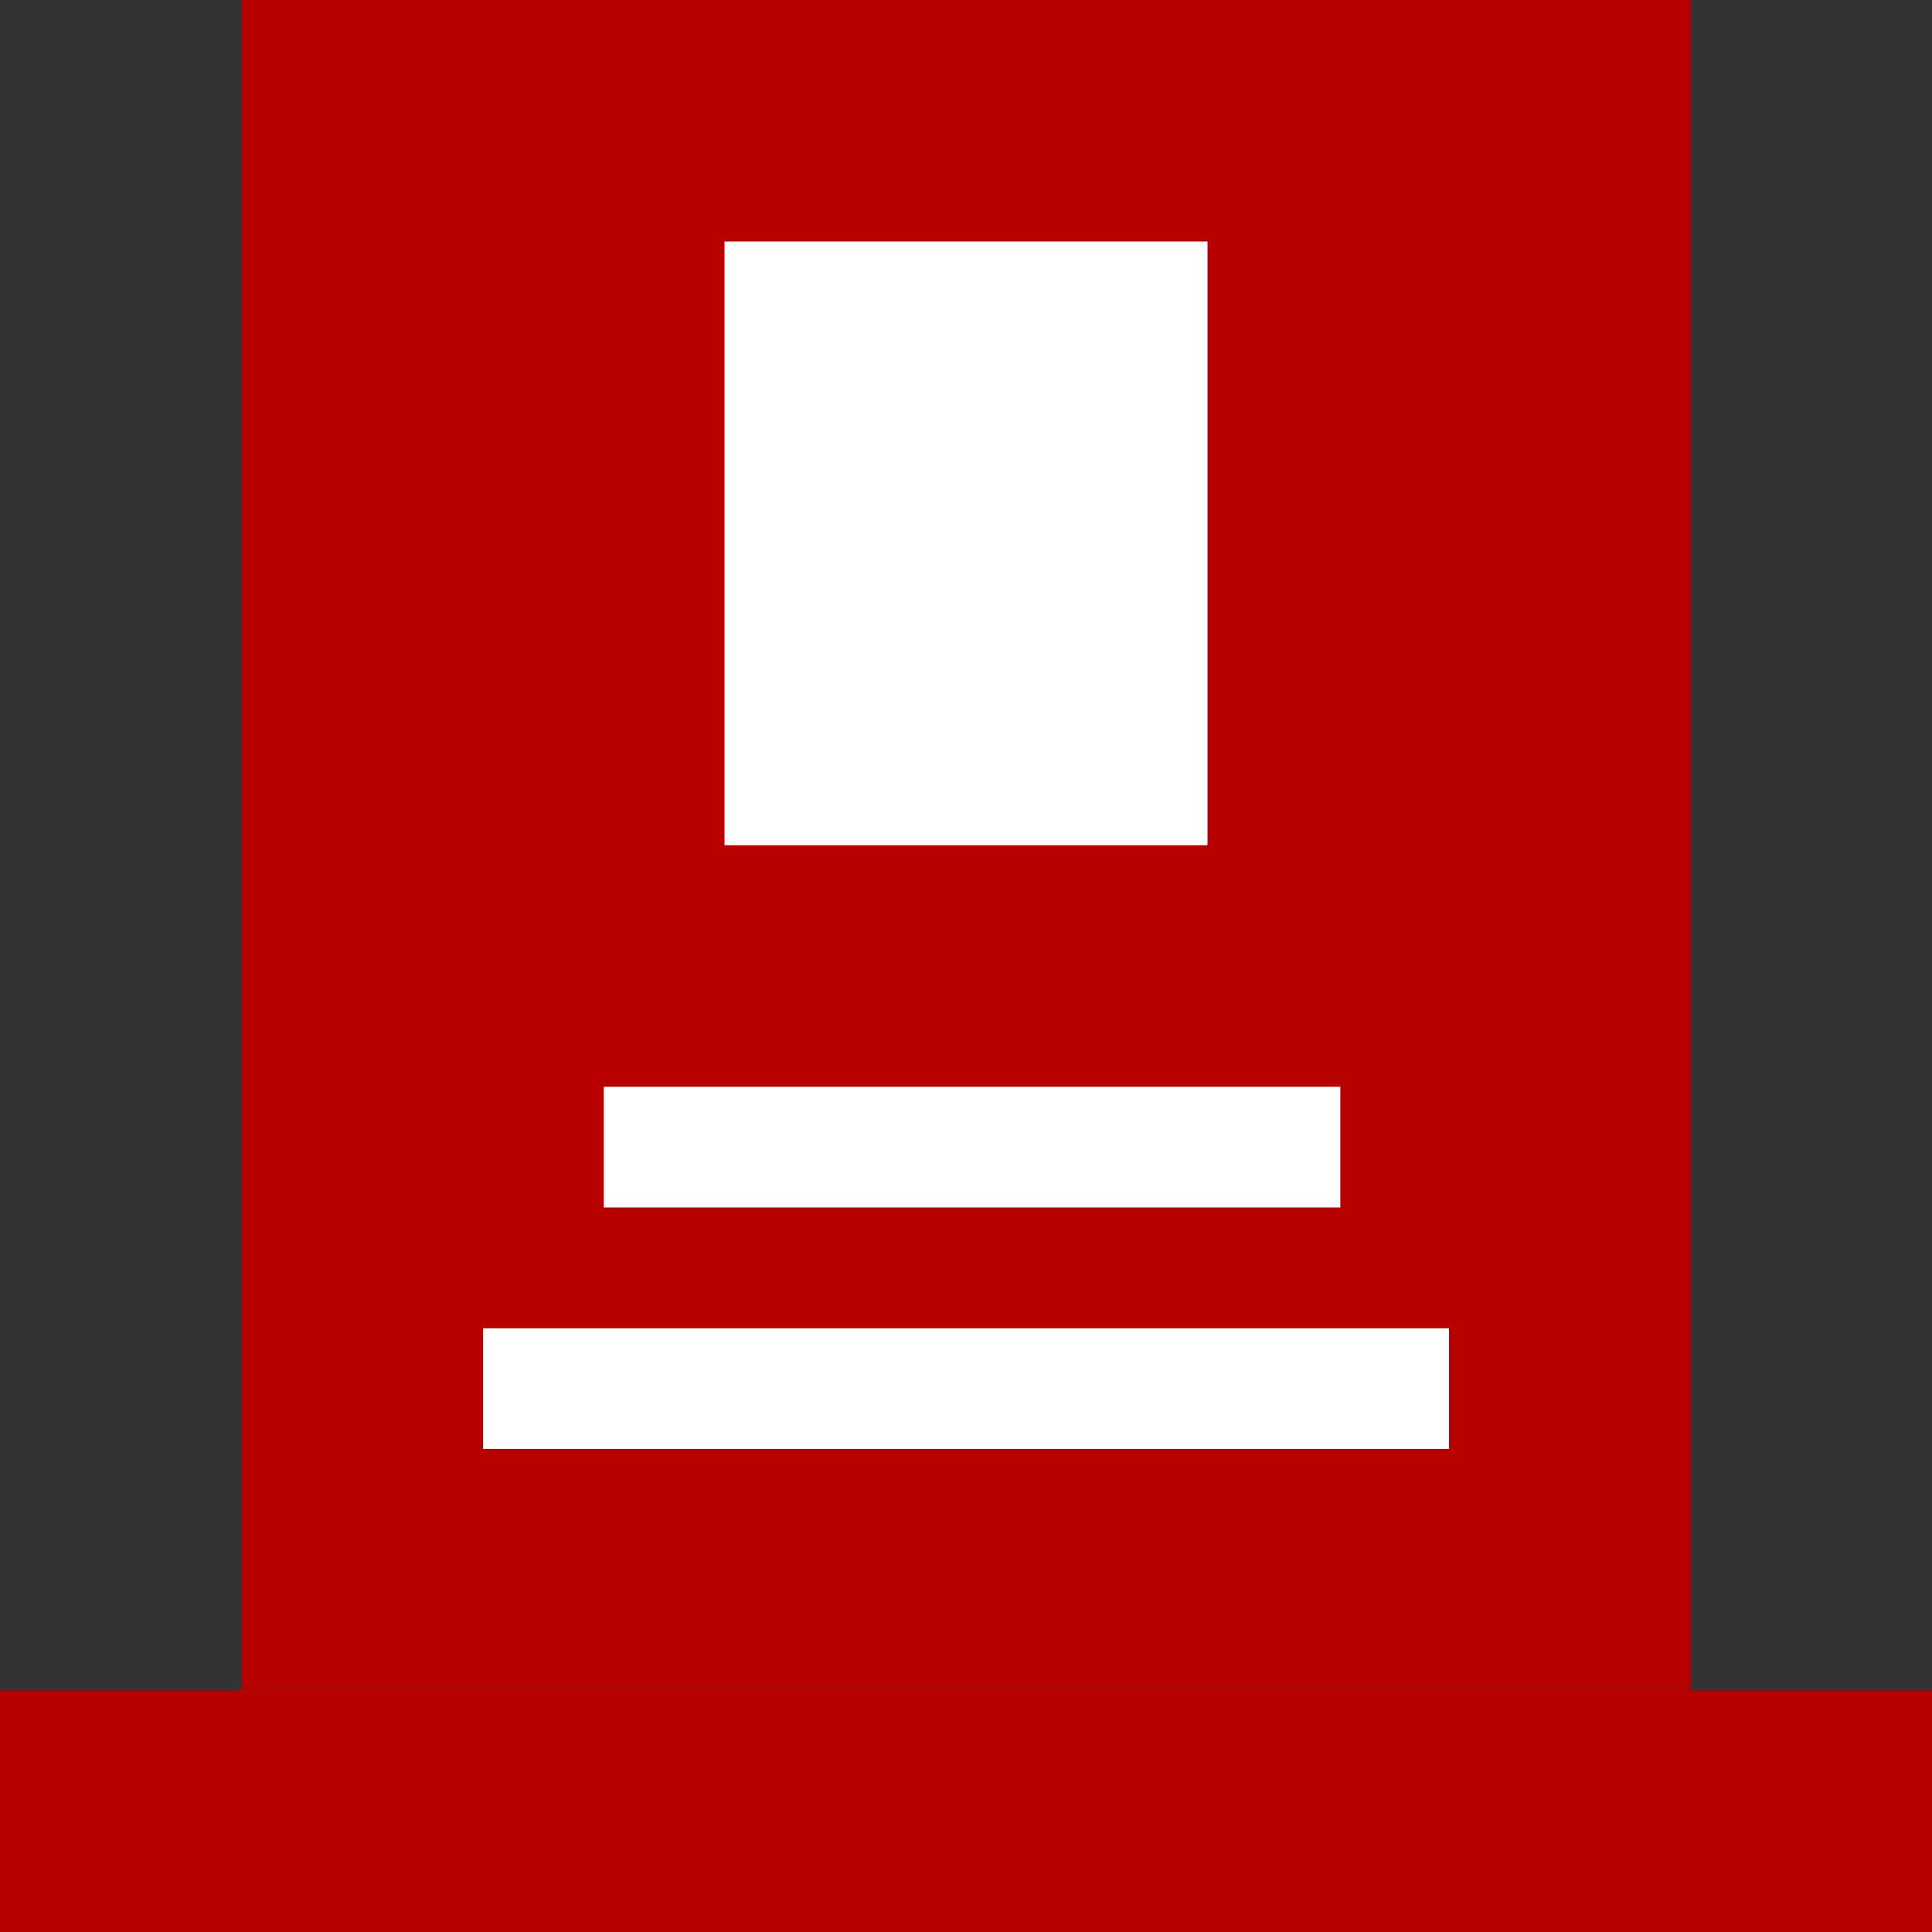<?xml version="1.0" encoding="utf-8"?>
<!-- Generator: Adobe Illustrator 24.0.2, SVG Export Plug-In . SVG Version: 6.00 Build 0)  -->
<svg version="1.1" id="Слой_1" xmlns="http://www.w3.org/2000/svg" xmlns:xlink="http://www.w3.org/1999/xlink" x="0px" y="0px"
	 viewBox="0 0 16 16" style="enable-background:new 0 0 16 16;" xml:space="preserve">
<rect x="0" y="0" width="16" height="16" fill="#333333" stroke="none"/>
<style type="text/css">
	.st0{fill:#B80000;}
	.st1{fill:#FFFFFF;}
</style>
<rect y="14" class="st0" width="16" height="2"/>
<rect x="2" class="st0" width="12" height="14"/>
<rect x="6" y="2" class="st1" width="4" height="5"/>
<rect x="5" y="9" class="st1" width="6.1" height="1"/>
<rect x="4" y="11" class="st1" width="8" height="1"/>
</svg>
